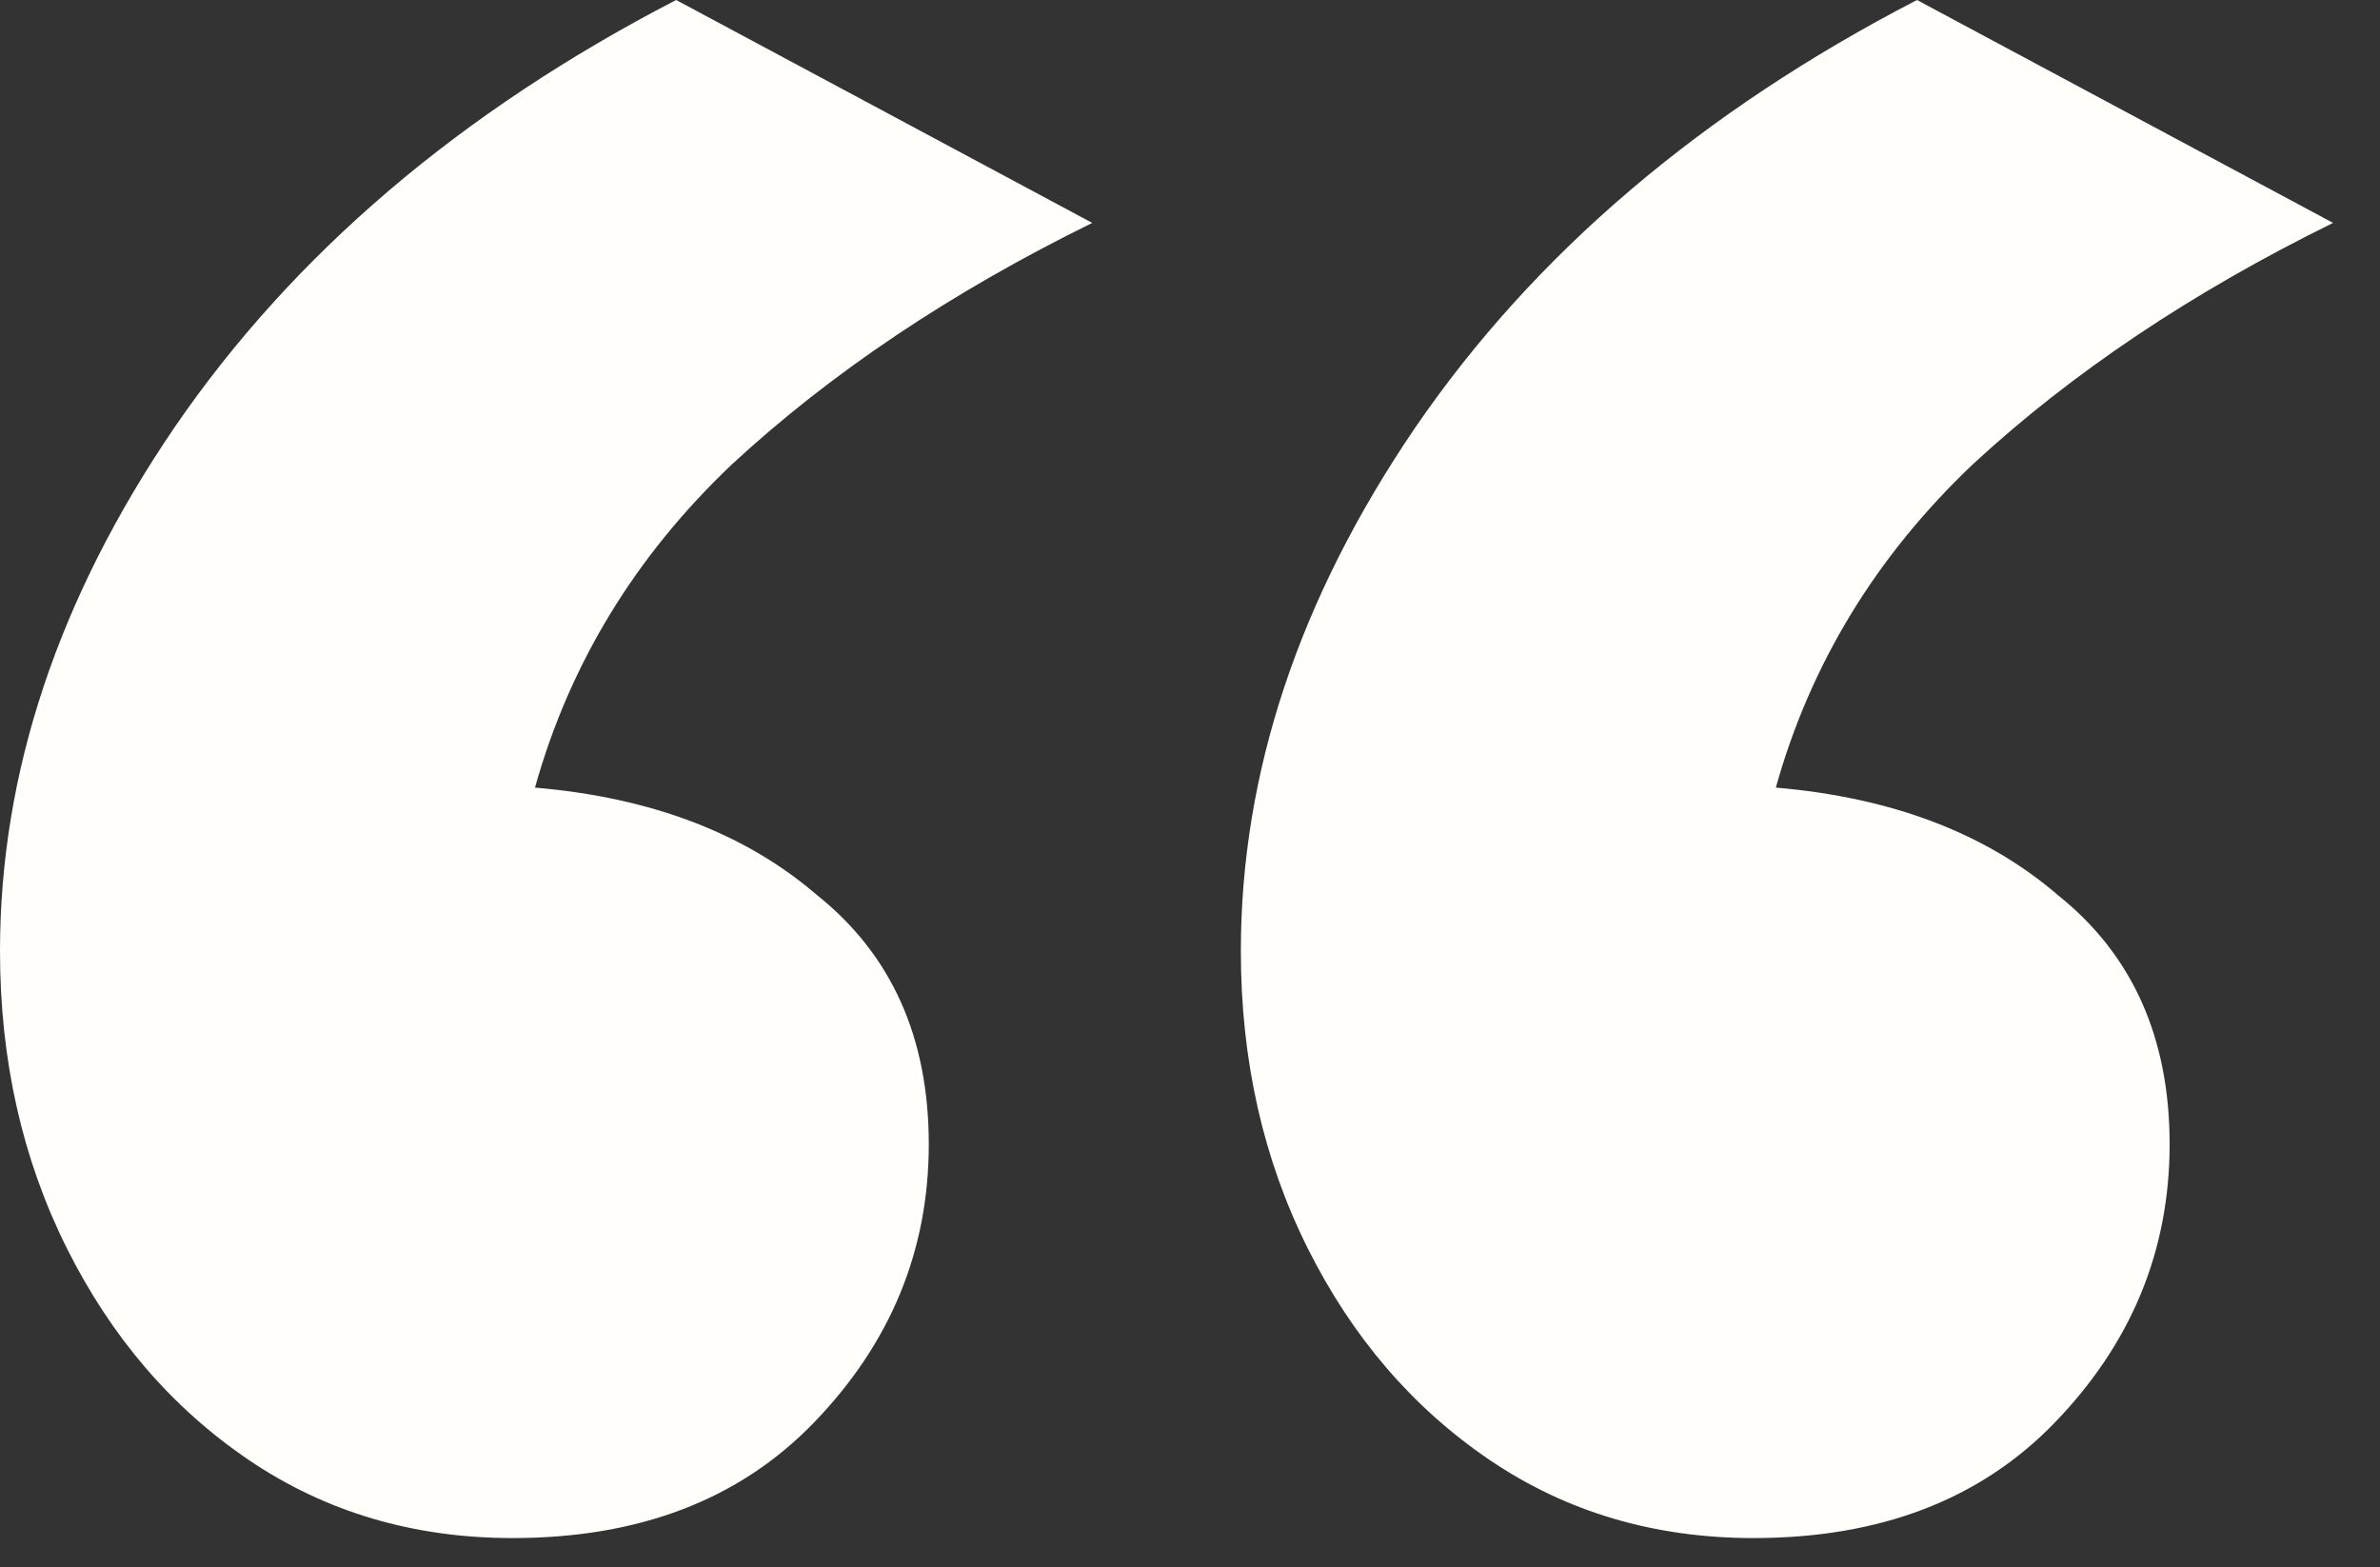 <svg xmlns="http://www.w3.org/2000/svg" width="41" height="27" viewBox="0 0 41 27" fill="none"><rect x="0" y="0" width="41" height="27" fill="#333333" stroke="none"/><path d="M30.208 26.496C28.501 26.496 26.987 26.048 25.664 25.152C24.341 24.256 23.296 23.04 22.528 21.504C21.76 19.968 21.376 18.261 21.376 16.384C21.376 13.312 22.379 10.304 24.384 7.36C26.432 4.373 29.312 1.92 33.024 0L40.192 3.84C37.76 5.035 35.691 6.421 33.984 8C32.32 9.579 31.189 11.435 30.592 13.568C32.597 13.739 34.219 14.357 35.456 15.424C36.736 16.448 37.376 17.877 37.376 19.712C37.376 21.547 36.715 23.147 35.392 24.512C34.112 25.835 32.384 26.496 30.208 26.496ZM8.832 26.496C7.125 26.496 5.611 26.048 4.288 25.152C2.965 24.256 1.92 23.04 1.152 21.504C0.384 19.968 0 18.261 0 16.384C0 13.312 1.003 10.304 3.008 7.36C5.056 4.373 7.936 1.92 11.648 0L18.816 3.84C16.384 5.035 14.315 6.421 12.608 8C10.944 9.579 9.813 11.435 9.216 13.568C11.221 13.739 12.843 14.357 14.08 15.424C15.36 16.448 16 17.877 16 19.712C16 21.547 15.339 23.147 14.016 24.512C12.736 25.835 11.008 26.496 8.832 26.496Z" fill="#FFFEFA"></path></svg>